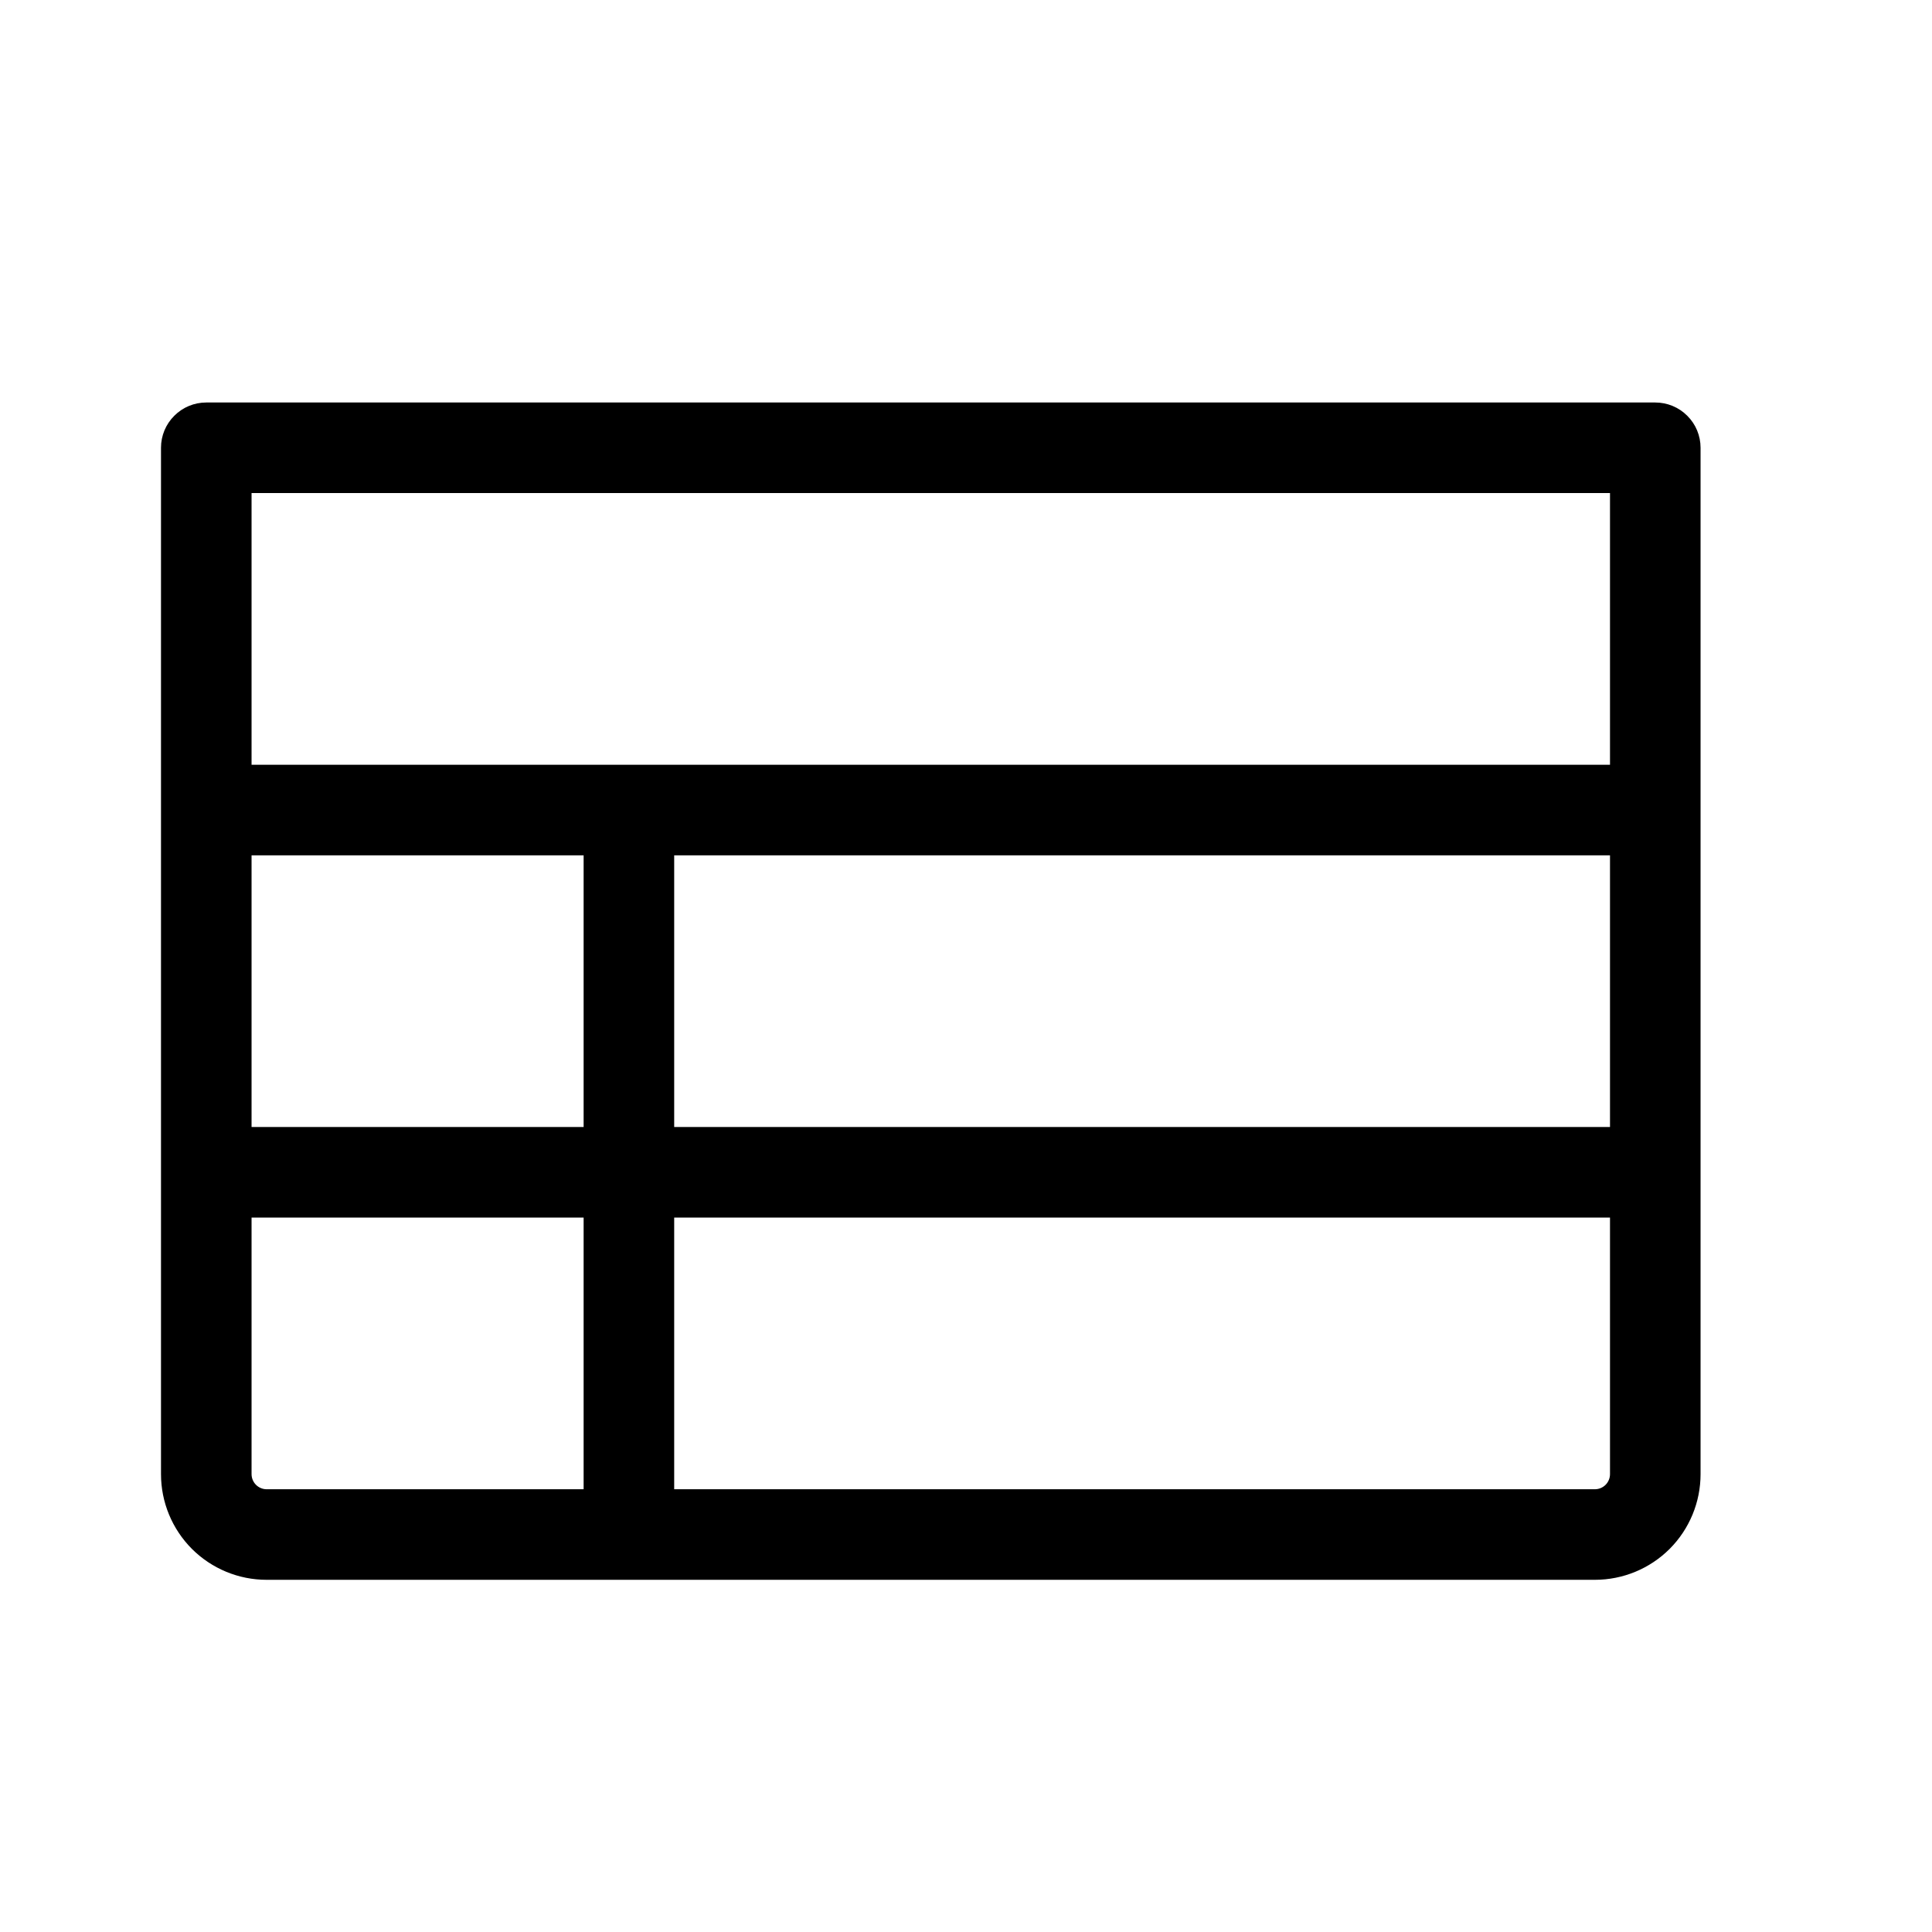 <svg width="24" height="24" viewBox="0 0 24 24" fill="none" xmlns="http://www.w3.org/2000/svg">
<path d="M20.562 5H2.562C2.413 5 2.27 5.059 2.165 5.165C2.059 5.27 2 5.413 2 5.562V18.312C2 18.661 2.138 18.994 2.384 19.241C2.631 19.487 2.964 19.625 3.312 19.625H19.812C20.161 19.625 20.494 19.487 20.741 19.241C20.987 18.994 21.125 18.661 21.125 18.312V5.562C21.125 5.413 21.066 5.27 20.96 5.165C20.855 5.059 20.712 5 20.562 5ZM3.125 10.625H7.25V14H3.125V10.625ZM8.375 10.625H20V14H8.375V10.625ZM20 6.125V9.5H3.125V6.125H20ZM3.125 18.312V15.125H7.25V18.5H3.312C3.263 18.5 3.215 18.48 3.18 18.445C3.145 18.41 3.125 18.362 3.125 18.312ZM19.812 18.5H8.375V15.125H20V18.312C20 18.362 19.98 18.41 19.945 18.445C19.91 18.48 19.862 18.5 19.812 18.5Z" fill="#333333" style="fill:#333333;fill:color(display-p3 0.2 0.2 0.2);fill-opacity:1;"/>
</svg>

